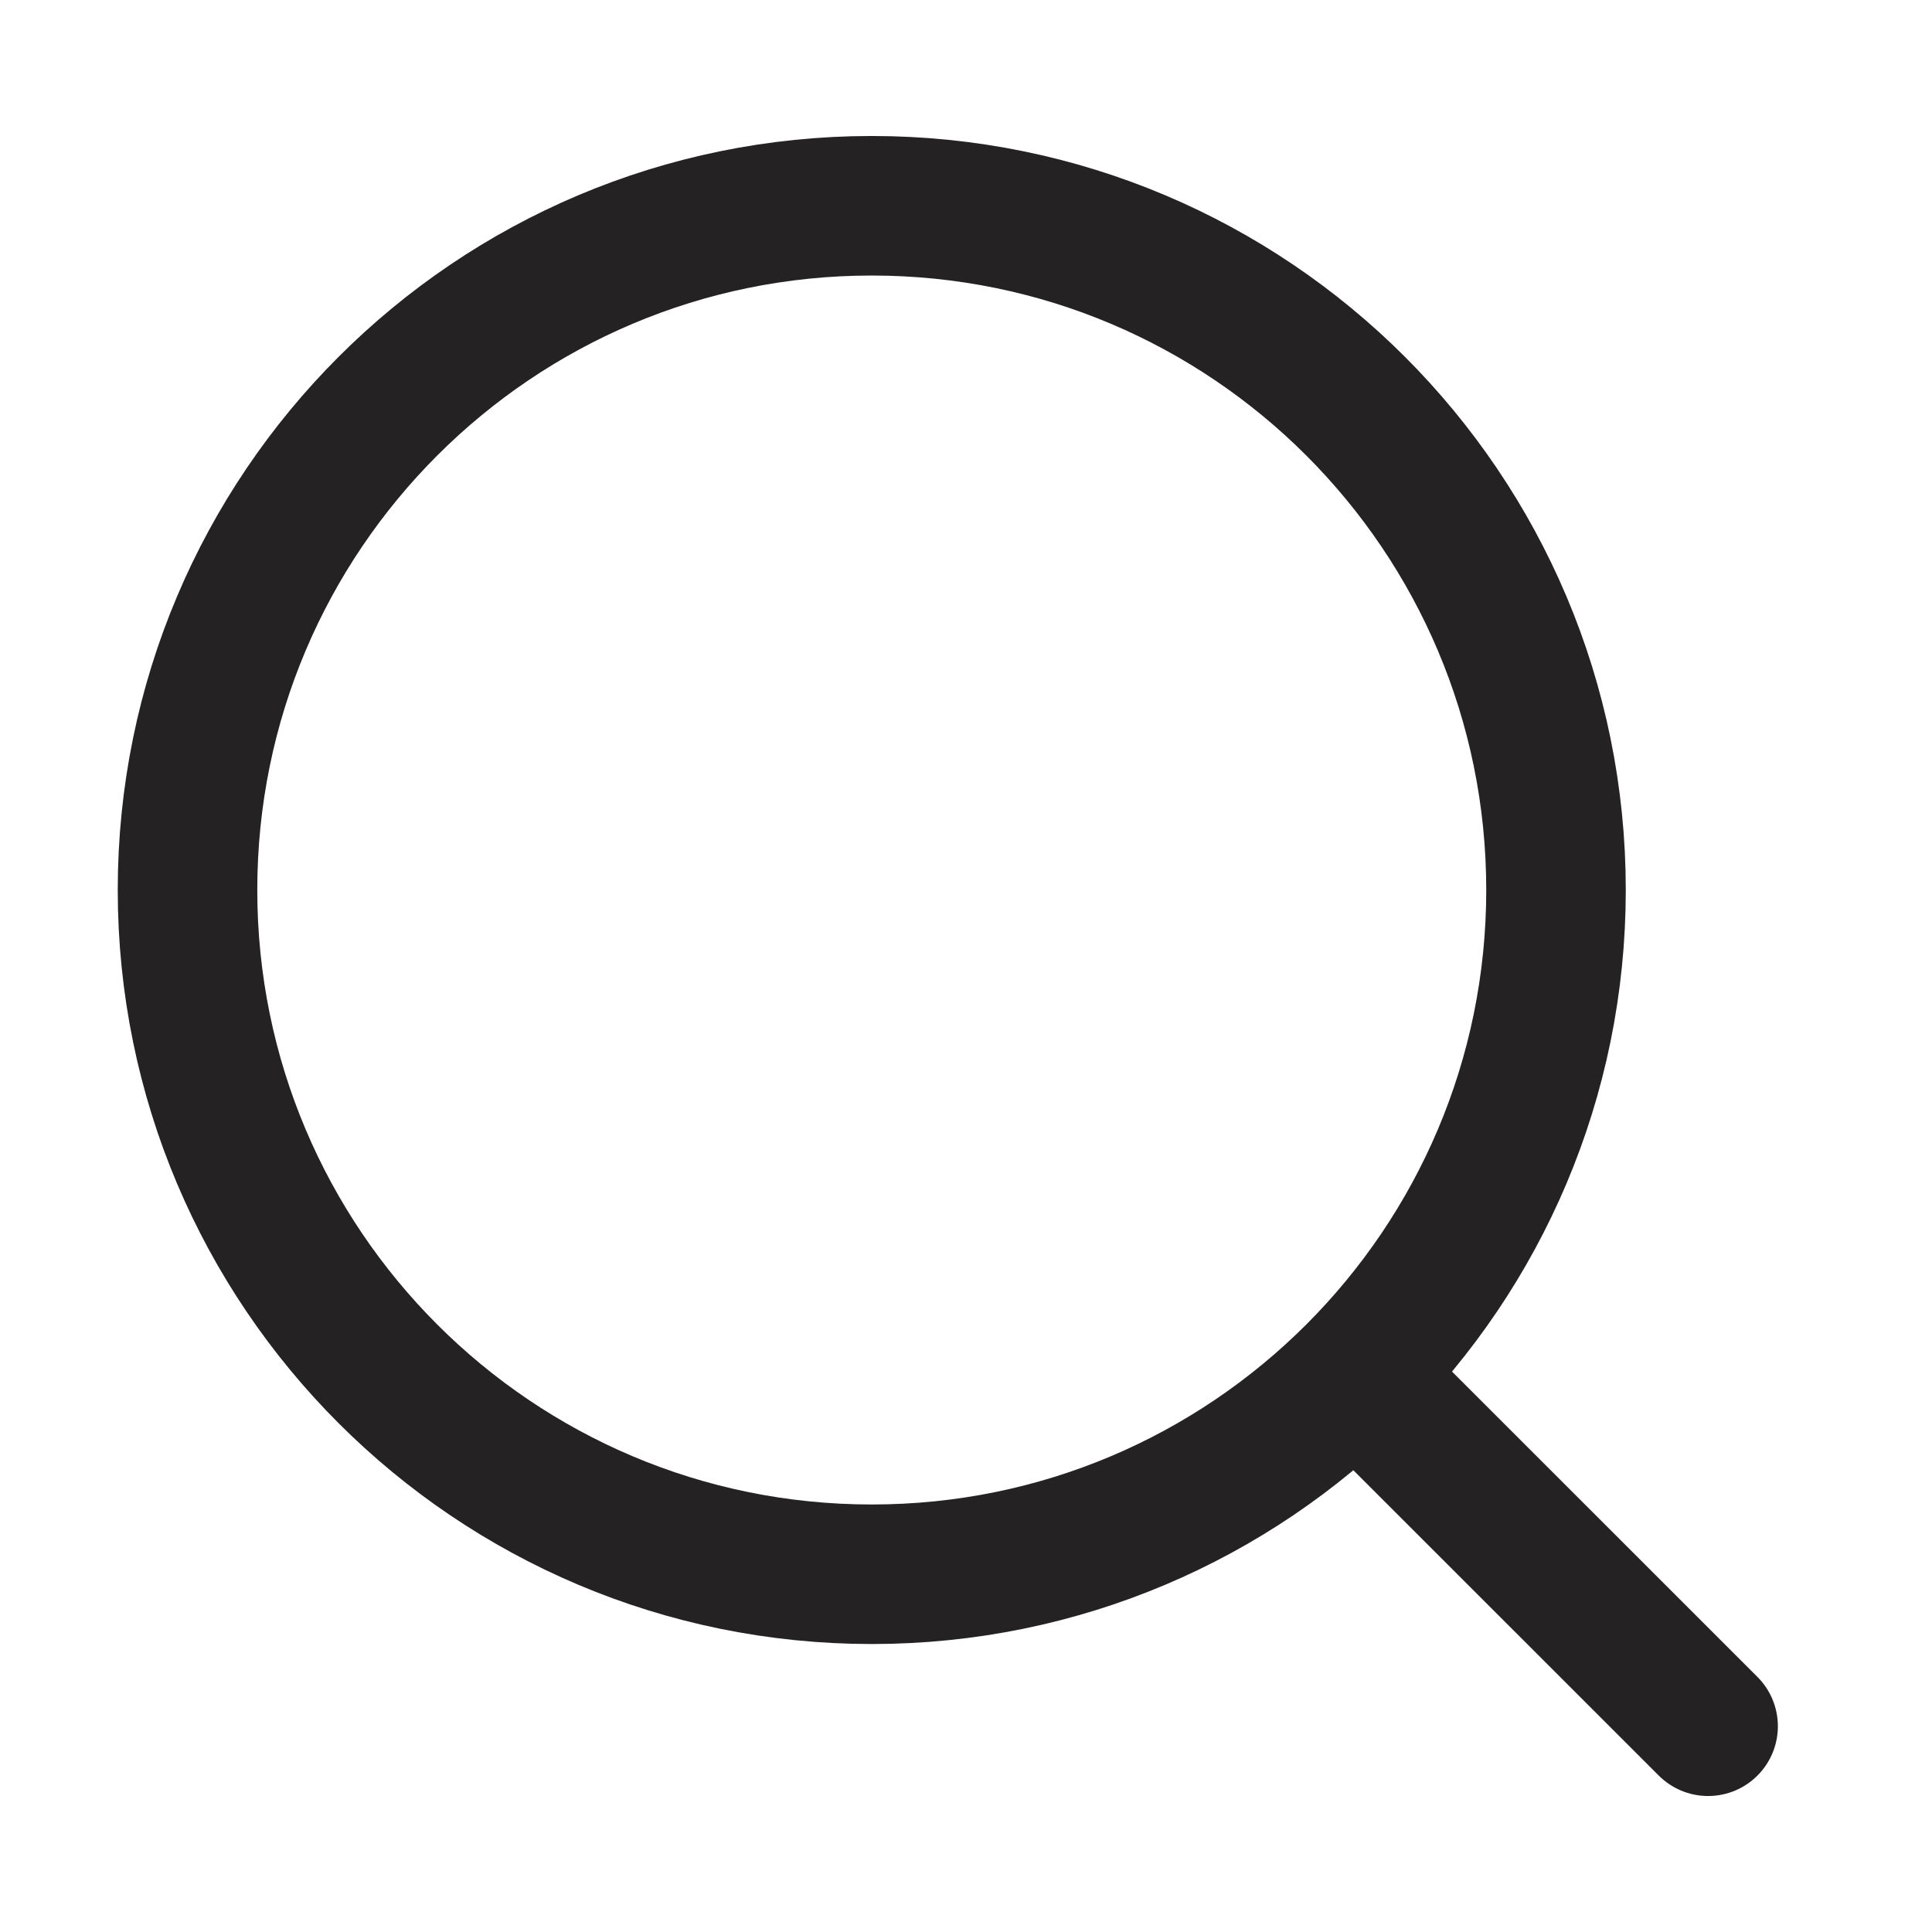 <svg width="18" height="18" viewBox="0 0 18 18" fill="none" xmlns="http://www.w3.org/2000/svg">
<path d="M12.726 12.896L15.914 16.083" stroke="#242222" stroke-width="1.3" stroke-linecap="round" stroke-linejoin="round"/>
<path d="M14.497 8.292C14.497 4.771 11.643 1.917 8.122 1.917C4.601 1.917 1.747 4.771 1.747 8.292C1.747 11.813 4.601 14.667 8.122 14.667C11.643 14.667 14.497 11.813 14.497 8.292Z" stroke="#242222" stroke-width="1.3" stroke-linejoin="round"/>
</svg>
